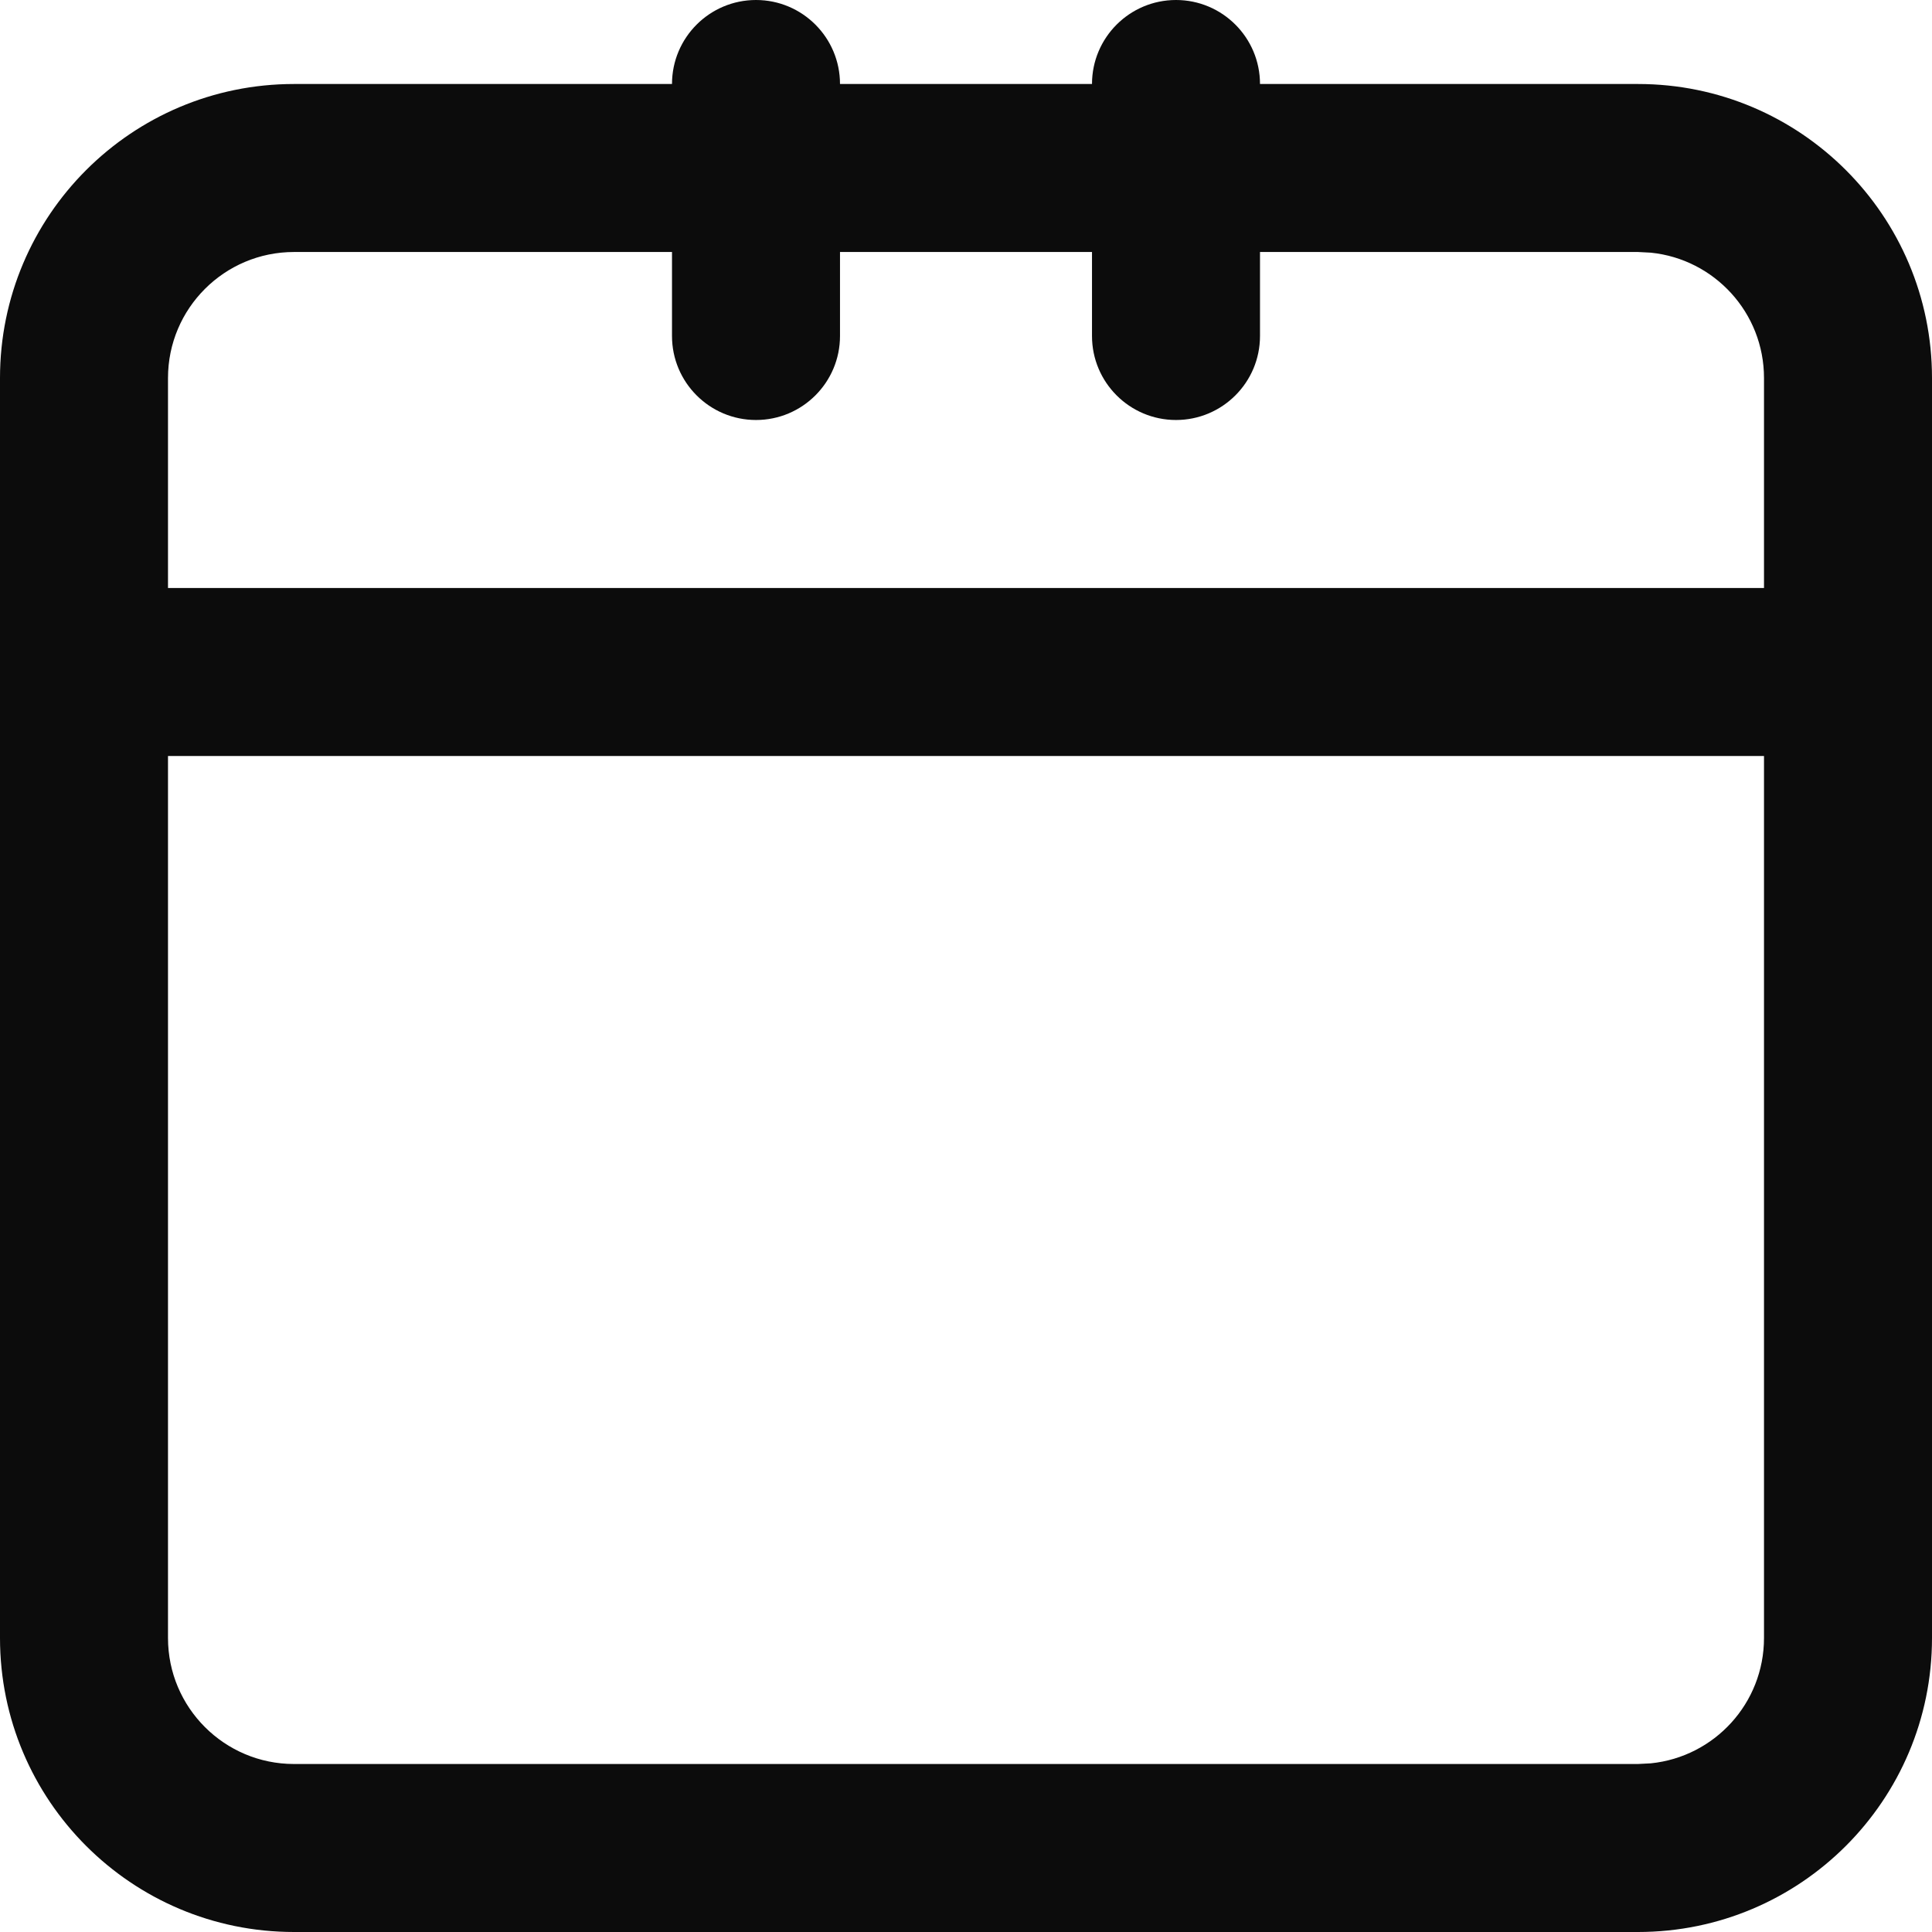 <svg width="23" height="23" viewBox="0 0 23 23" fill="none" xmlns="http://www.w3.org/2000/svg">
<path fill-rule="evenodd" clip-rule="evenodd" d="M14 0C14.552 0 15 0.448 15 1H19.5C21.433 1 23 2.567 23 4.5V19.5C23 21.433 21.433 23 19.5 23H3.5C1.567 23 0 21.433 0 19.5V4.5C0 2.567 1.567 1 3.5 1H8C8 0.448 8.448 0 9 0C9.552 0 10 0.448 10 1H13C13 0.448 13.448 0 14 0ZM2 19.5C2 20.328 2.672 21 3.5 21H19.5L19.653 20.992C20.41 20.915 21 20.277 21 19.5V9H2V19.5ZM3.5 3C2.672 3 2 3.672 2 4.5V7H21V4.5C21 3.723 20.41 3.085 19.653 3.008L19.5 3H15V4C15 4.552 14.552 5 14 5C13.448 5 13 4.552 13 4V3H10V4C10 4.552 9.552 5 9 5C8.448 5 8 4.552 8 4V3H3.5Z" fill="#0C0C0C"/>
</svg>
